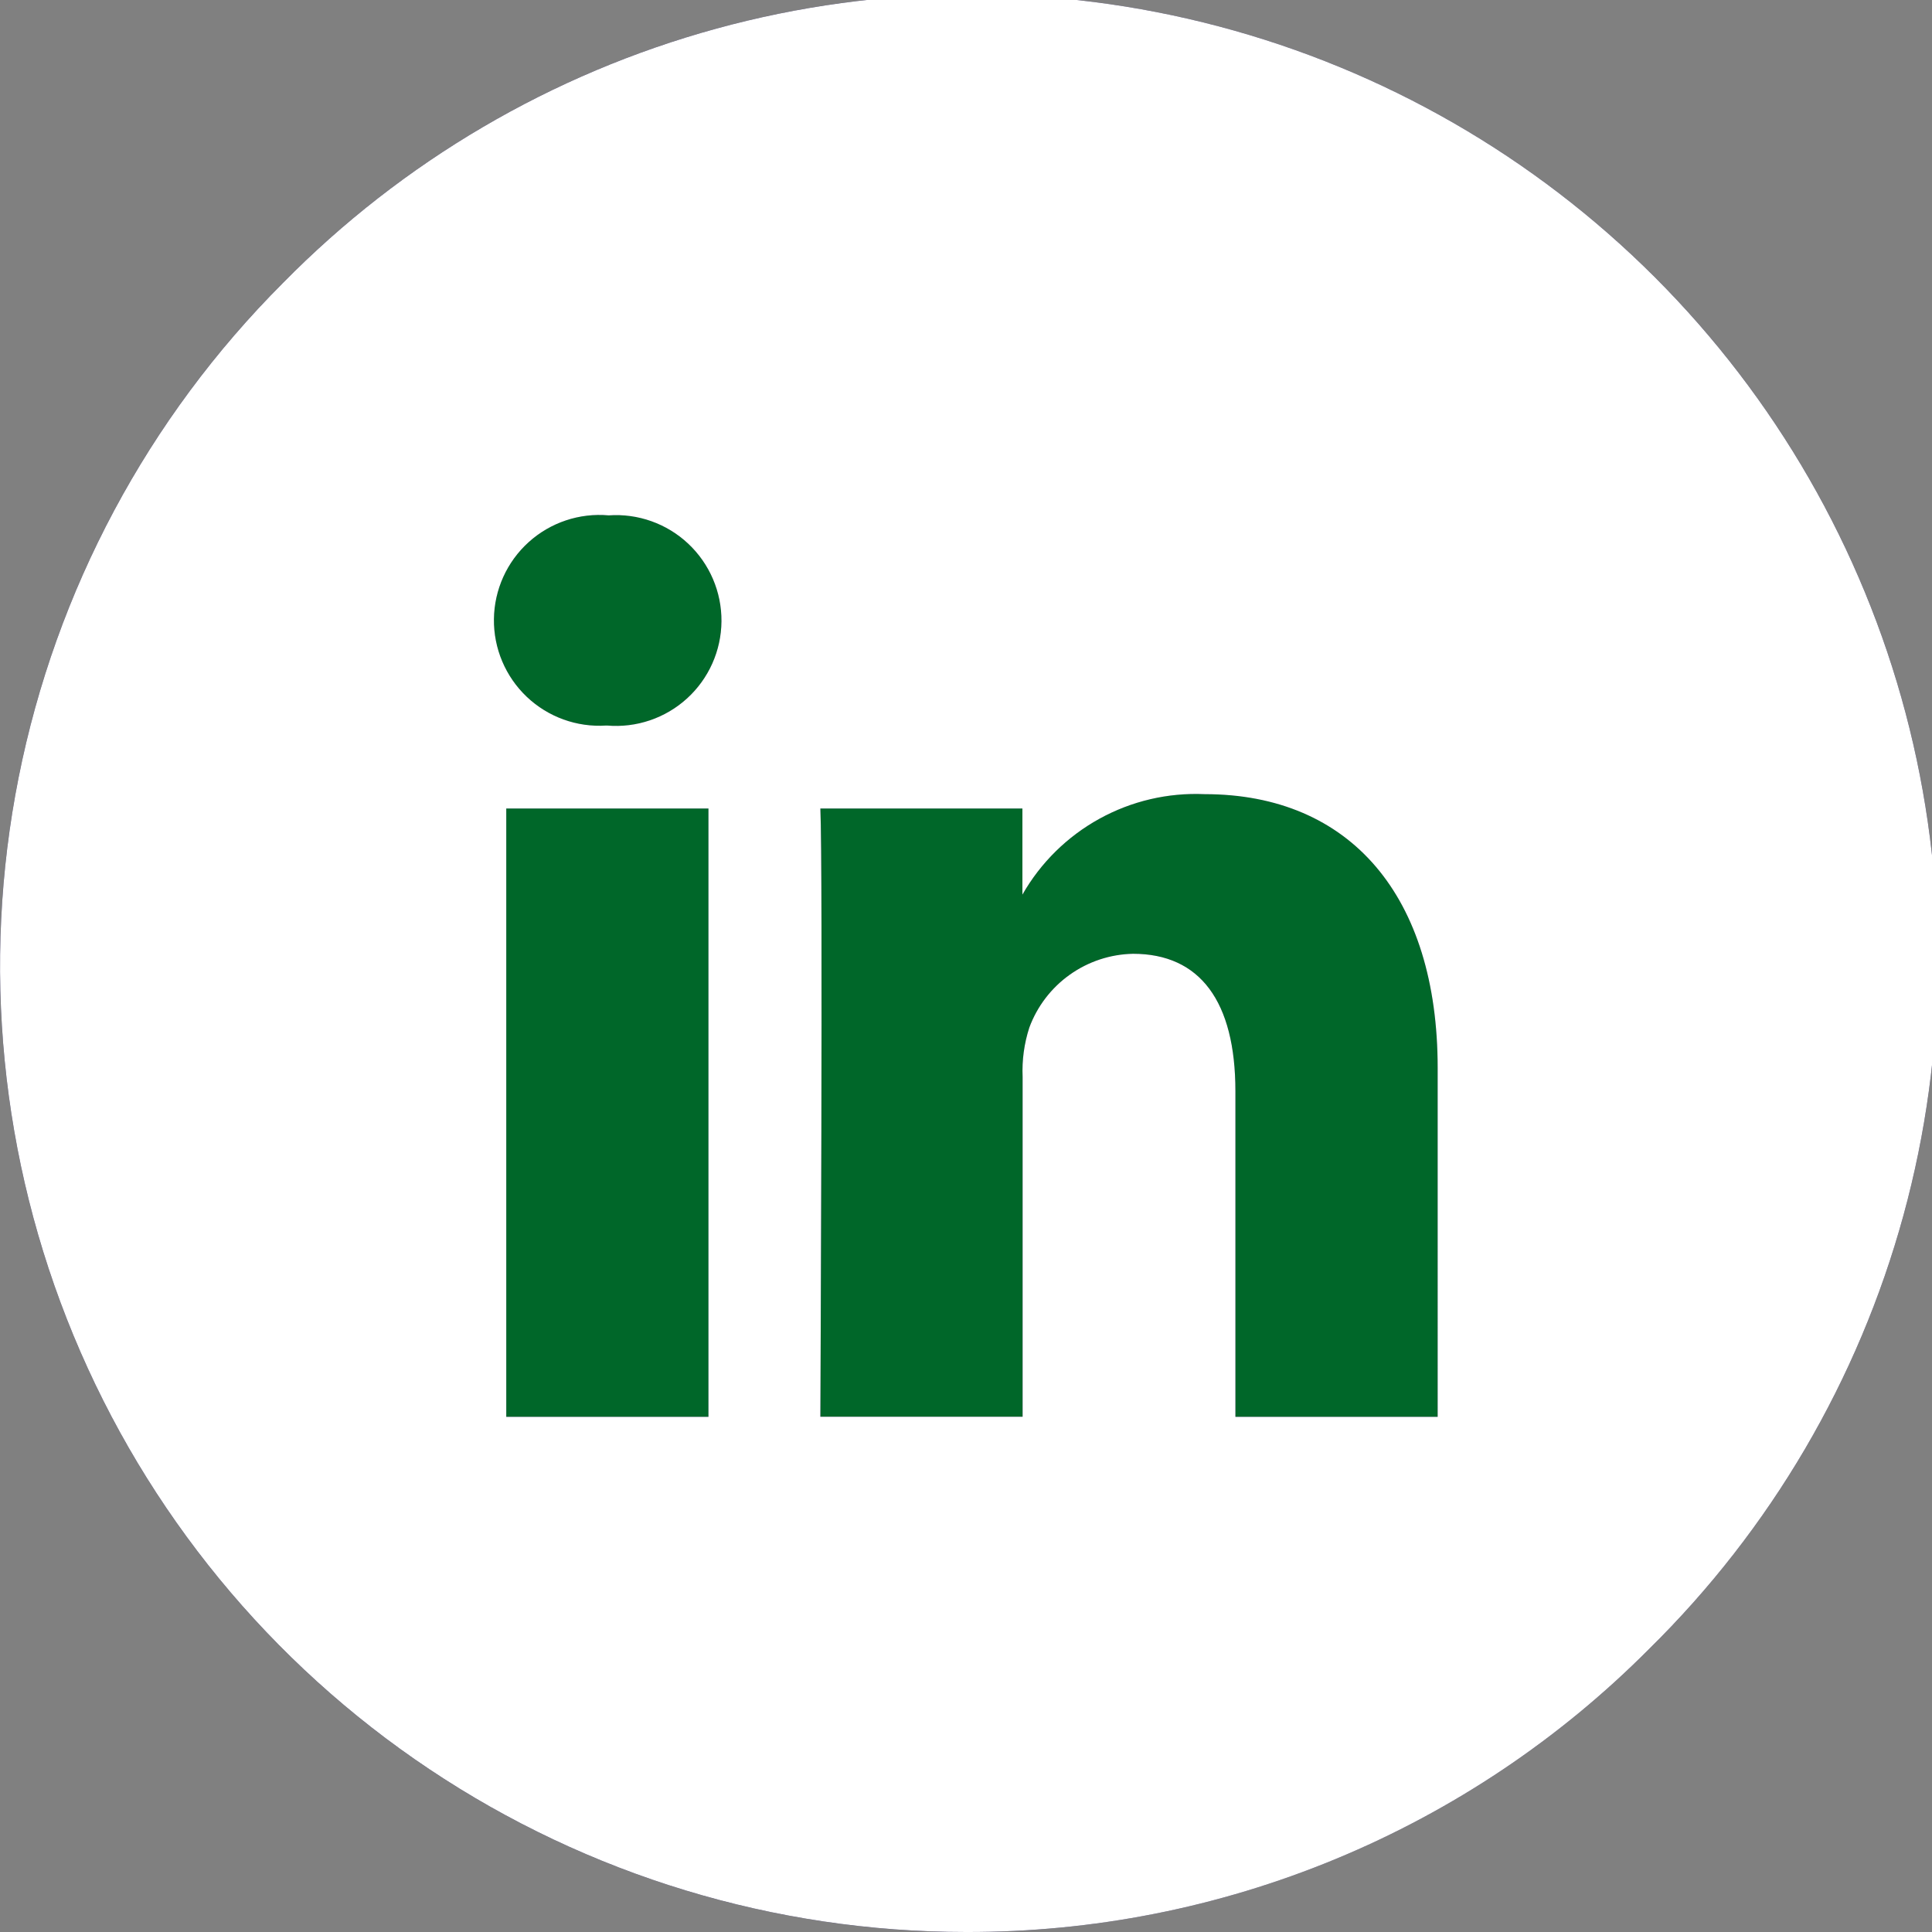 <svg id="linkedib-liberty" xmlns="http://www.w3.org/2000/svg" xmlns:xlink="http://www.w3.org/1999/xlink" width="27.366" height="27.366" viewBox="0 0 27.366 27.366">
  <rect x="0" y="0" width="27.366" height="27.366" fill="#808080" stroke="none"/>
  <defs>
    <clipPath id="clip-path">
      <path id="Mask" d="M13.683,27.366A13.683,13.683,0,0,1,4.008,4.008,13.683,13.683,0,1,1,23.358,23.358,13.594,13.594,0,0,1,13.683,27.366ZM16.049,13.51c.949,0,1.45.674,1.45,1.948v4.611h2.865V15.126c0-2.428-1.233-3.877-3.3-3.877a2.827,2.827,0,0,0-2.582,1.423v-1.22H11.62c.038.8,0,8.538,0,8.616h2.865V15.255a1.988,1.988,0,0,1,.095-.7A1.6,1.6,0,0,1,16.049,13.51ZM7.171,11.452v8.617h2.864V11.452ZM8.622,7.3a1.493,1.493,0,1,0-.037,2.977H8.6A1.493,1.493,0,1,0,8.622,7.3Z" transform="translate(0 0)" fill="#1a1446"/>
    </clipPath>
  </defs>
  <rect id="Rectángulo_6849" data-name="Rectángulo 6849" width="17.415" height="16.585" transform="translate(4.561 5.795)" fill="#006729"/>
  <path id="Mask-2" data-name="Mask" d="M13.683,27.366A13.683,13.683,0,0,1,4.008,4.008,13.683,13.683,0,1,1,23.358,23.358,13.594,13.594,0,0,1,13.683,27.366ZM16.049,13.51c.949,0,1.45.674,1.45,1.948v4.611h2.865V15.126c0-2.428-1.233-3.877-3.3-3.877a2.827,2.827,0,0,0-2.582,1.423v-1.22H11.62c.038.8,0,8.538,0,8.616h2.865V15.255a1.988,1.988,0,0,1,.095-.7A1.6,1.6,0,0,1,16.049,13.51ZM7.171,11.452v8.617h2.864V11.452ZM8.622,7.3a1.493,1.493,0,1,0-.037,2.977H8.6A1.493,1.493,0,1,0,8.622,7.3Z" transform="translate(0 0)" fill="#1a1446"/>
  <g id="linkedib-liberty-2" data-name="linkedib-liberty" transform="translate(0 0)" clip-path="url(#clip-path)">
    <g id="Color" transform="translate(0 0)">
      <rect id="Rectangle" width="27.366" height="27.366" fill="#fff"/>
    </g>
  </g>
</svg>
